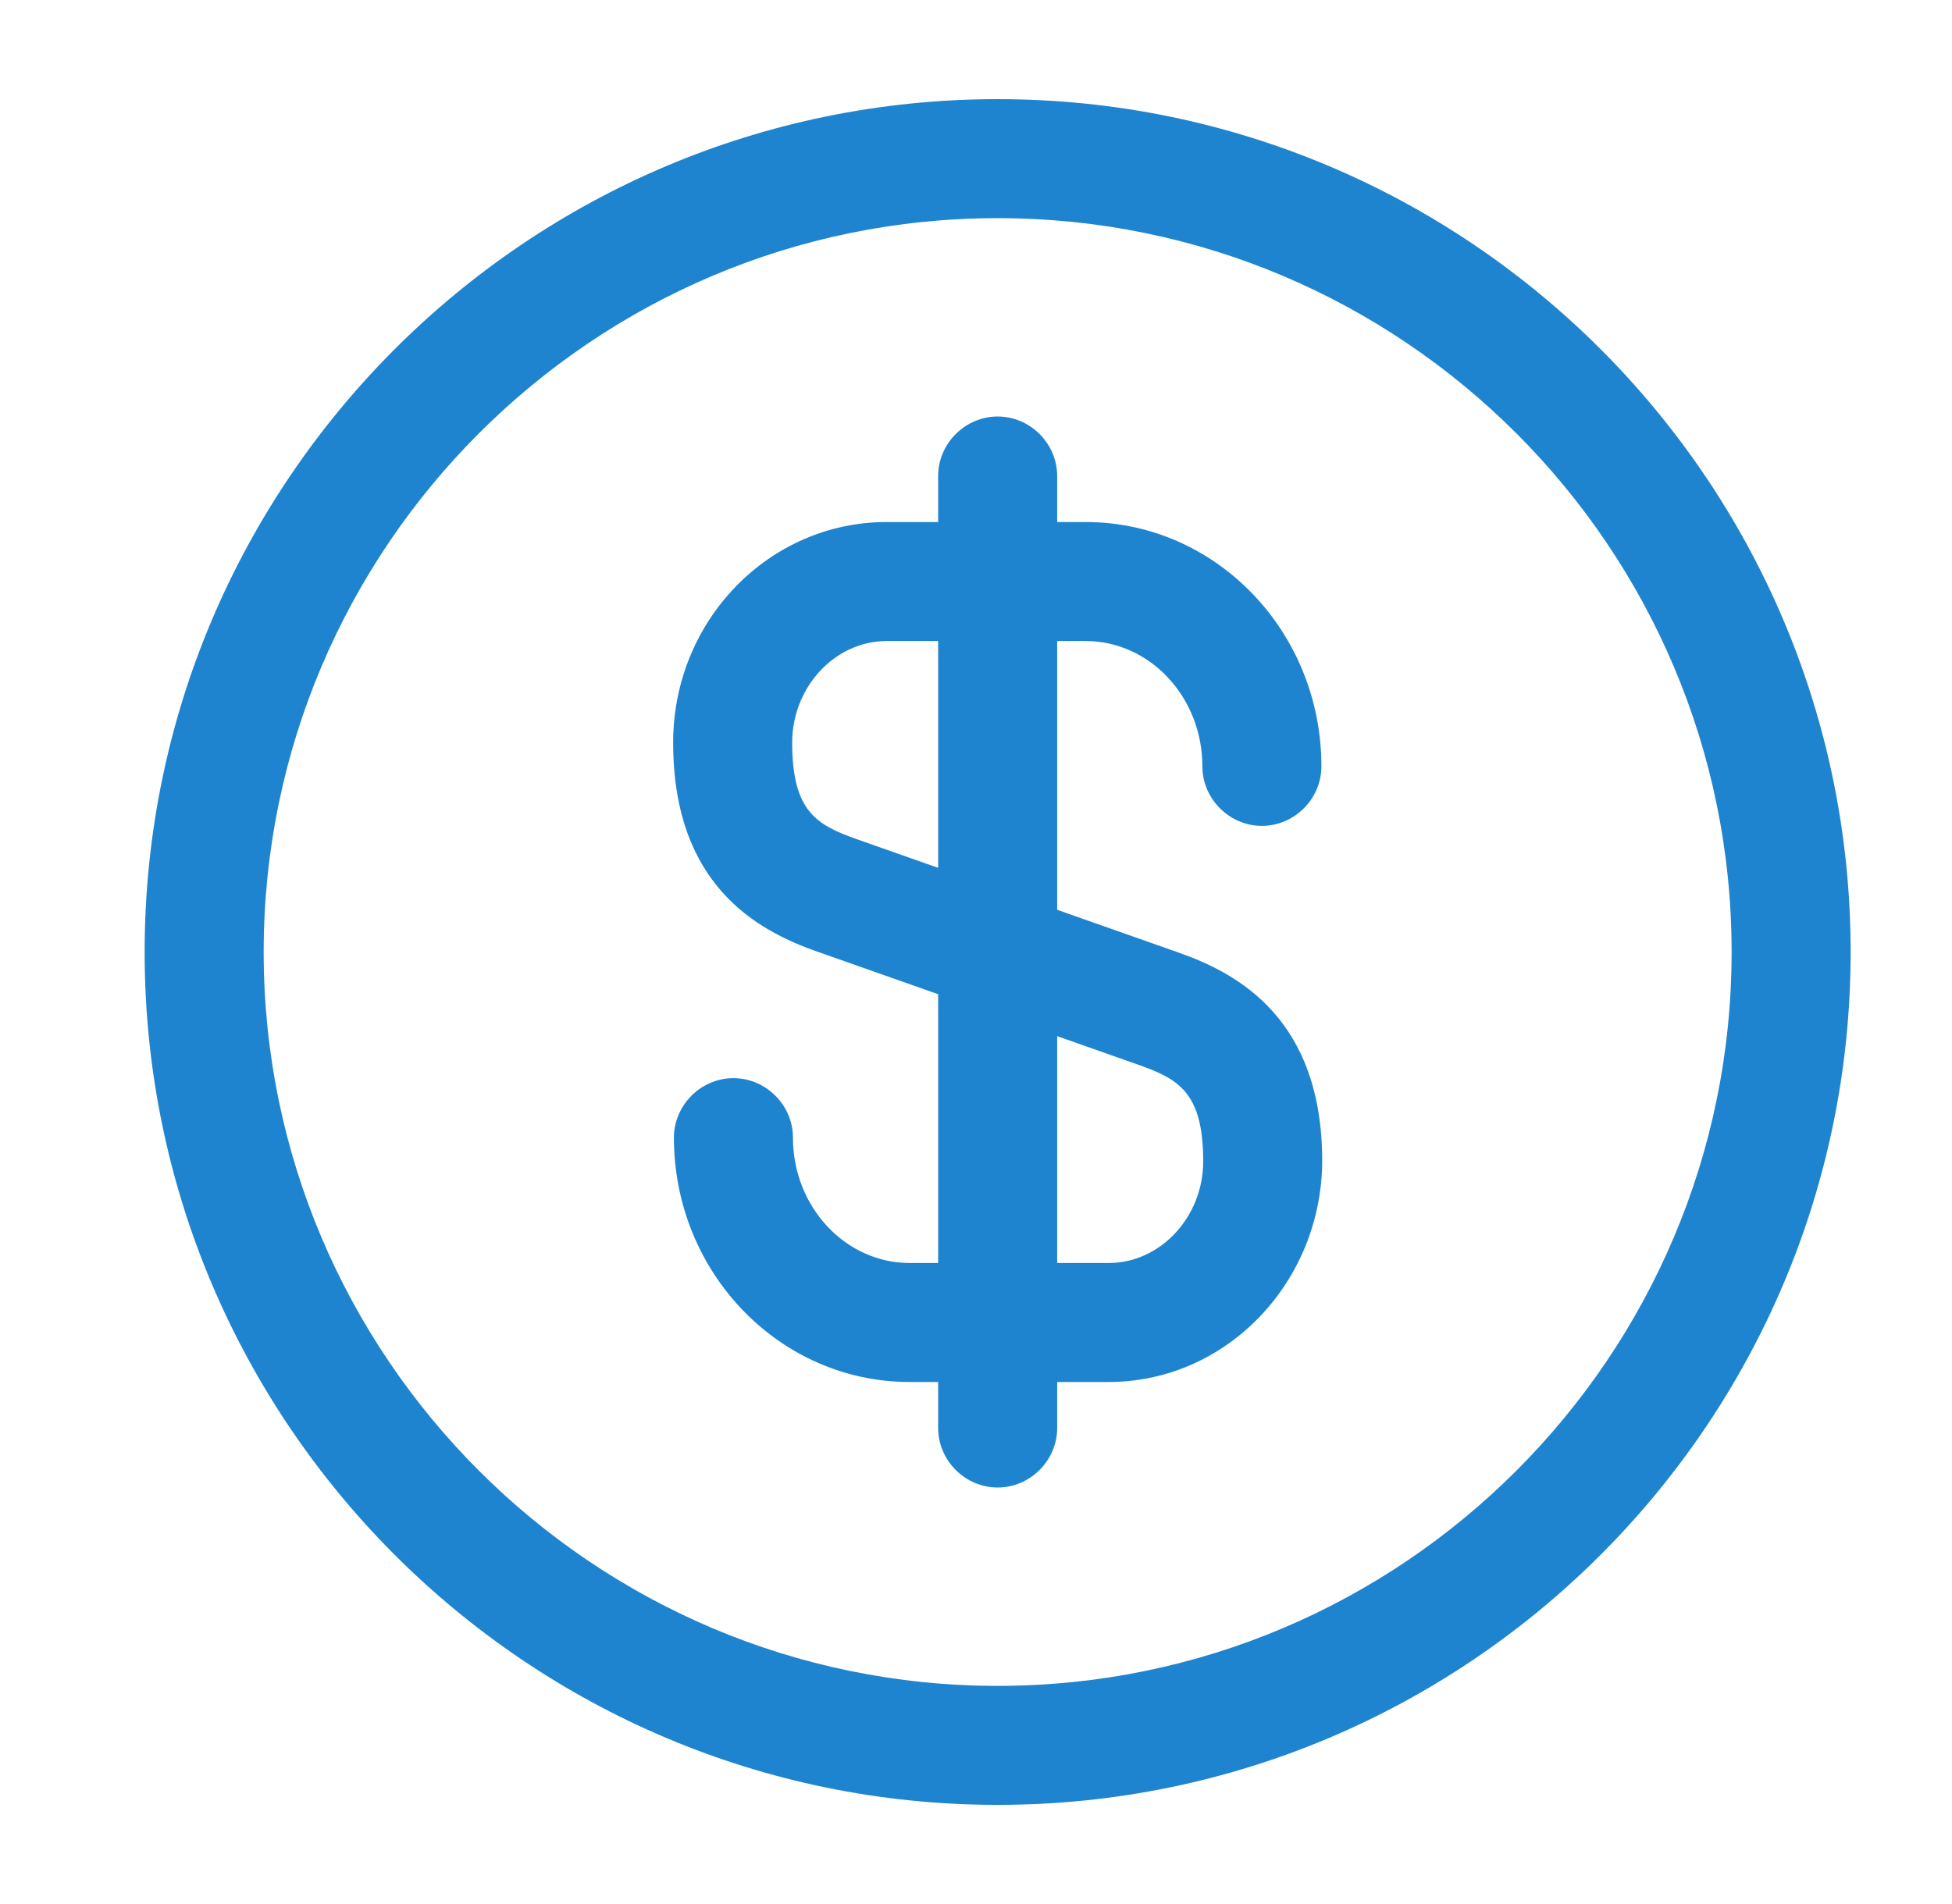 <svg width="41" height="40" viewBox="0 0 41 40" fill="none" xmlns="http://www.w3.org/2000/svg">
<path d="M23.289 29.033H19.105C16.372 29.033 14.155 26.733 14.155 23.9C14.155 23.217 14.722 22.65 15.405 22.65C16.089 22.65 16.655 23.217 16.655 23.9C16.655 25.35 17.755 26.533 19.105 26.533H23.289C24.372 26.533 25.272 25.567 25.272 24.4C25.272 22.95 24.755 22.667 23.905 22.367L17.189 20C15.889 19.55 14.139 18.583 14.139 15.6C14.139 13.033 16.155 10.967 18.622 10.967H22.805C25.539 10.967 27.755 13.267 27.755 16.1C27.755 16.783 27.189 17.35 26.505 17.35C25.822 17.35 25.255 16.783 25.255 16.1C25.255 14.65 24.155 13.467 22.805 13.467H18.622C17.539 13.467 16.639 14.433 16.639 15.6C16.639 17.05 17.155 17.333 18.005 17.633L24.722 20C26.022 20.45 27.772 21.417 27.772 24.4C27.755 26.95 25.755 29.033 23.289 29.033Z" fill="#1F84CF"/>
<path d="M20.955 31.25C20.272 31.25 19.705 30.683 19.705 30V10C19.705 9.317 20.272 8.75 20.955 8.75C21.638 8.75 22.205 9.317 22.205 10V30C22.205 30.683 21.638 31.25 20.955 31.25Z" fill="#1F84CF"/>
<path d="M20.955 37.917C11.071 37.917 3.038 29.883 3.038 20C3.038 10.117 11.071 2.083 20.955 2.083C30.838 2.083 38.871 10.117 38.871 20C38.871 29.883 30.838 37.917 20.955 37.917ZM20.955 4.583C12.455 4.583 5.538 11.5 5.538 20C5.538 28.5 12.455 35.417 20.955 35.417C29.455 35.417 36.371 28.5 36.371 20C36.371 11.5 29.455 4.583 20.955 4.583Z" fill="#1F84CF"/>
</svg>
